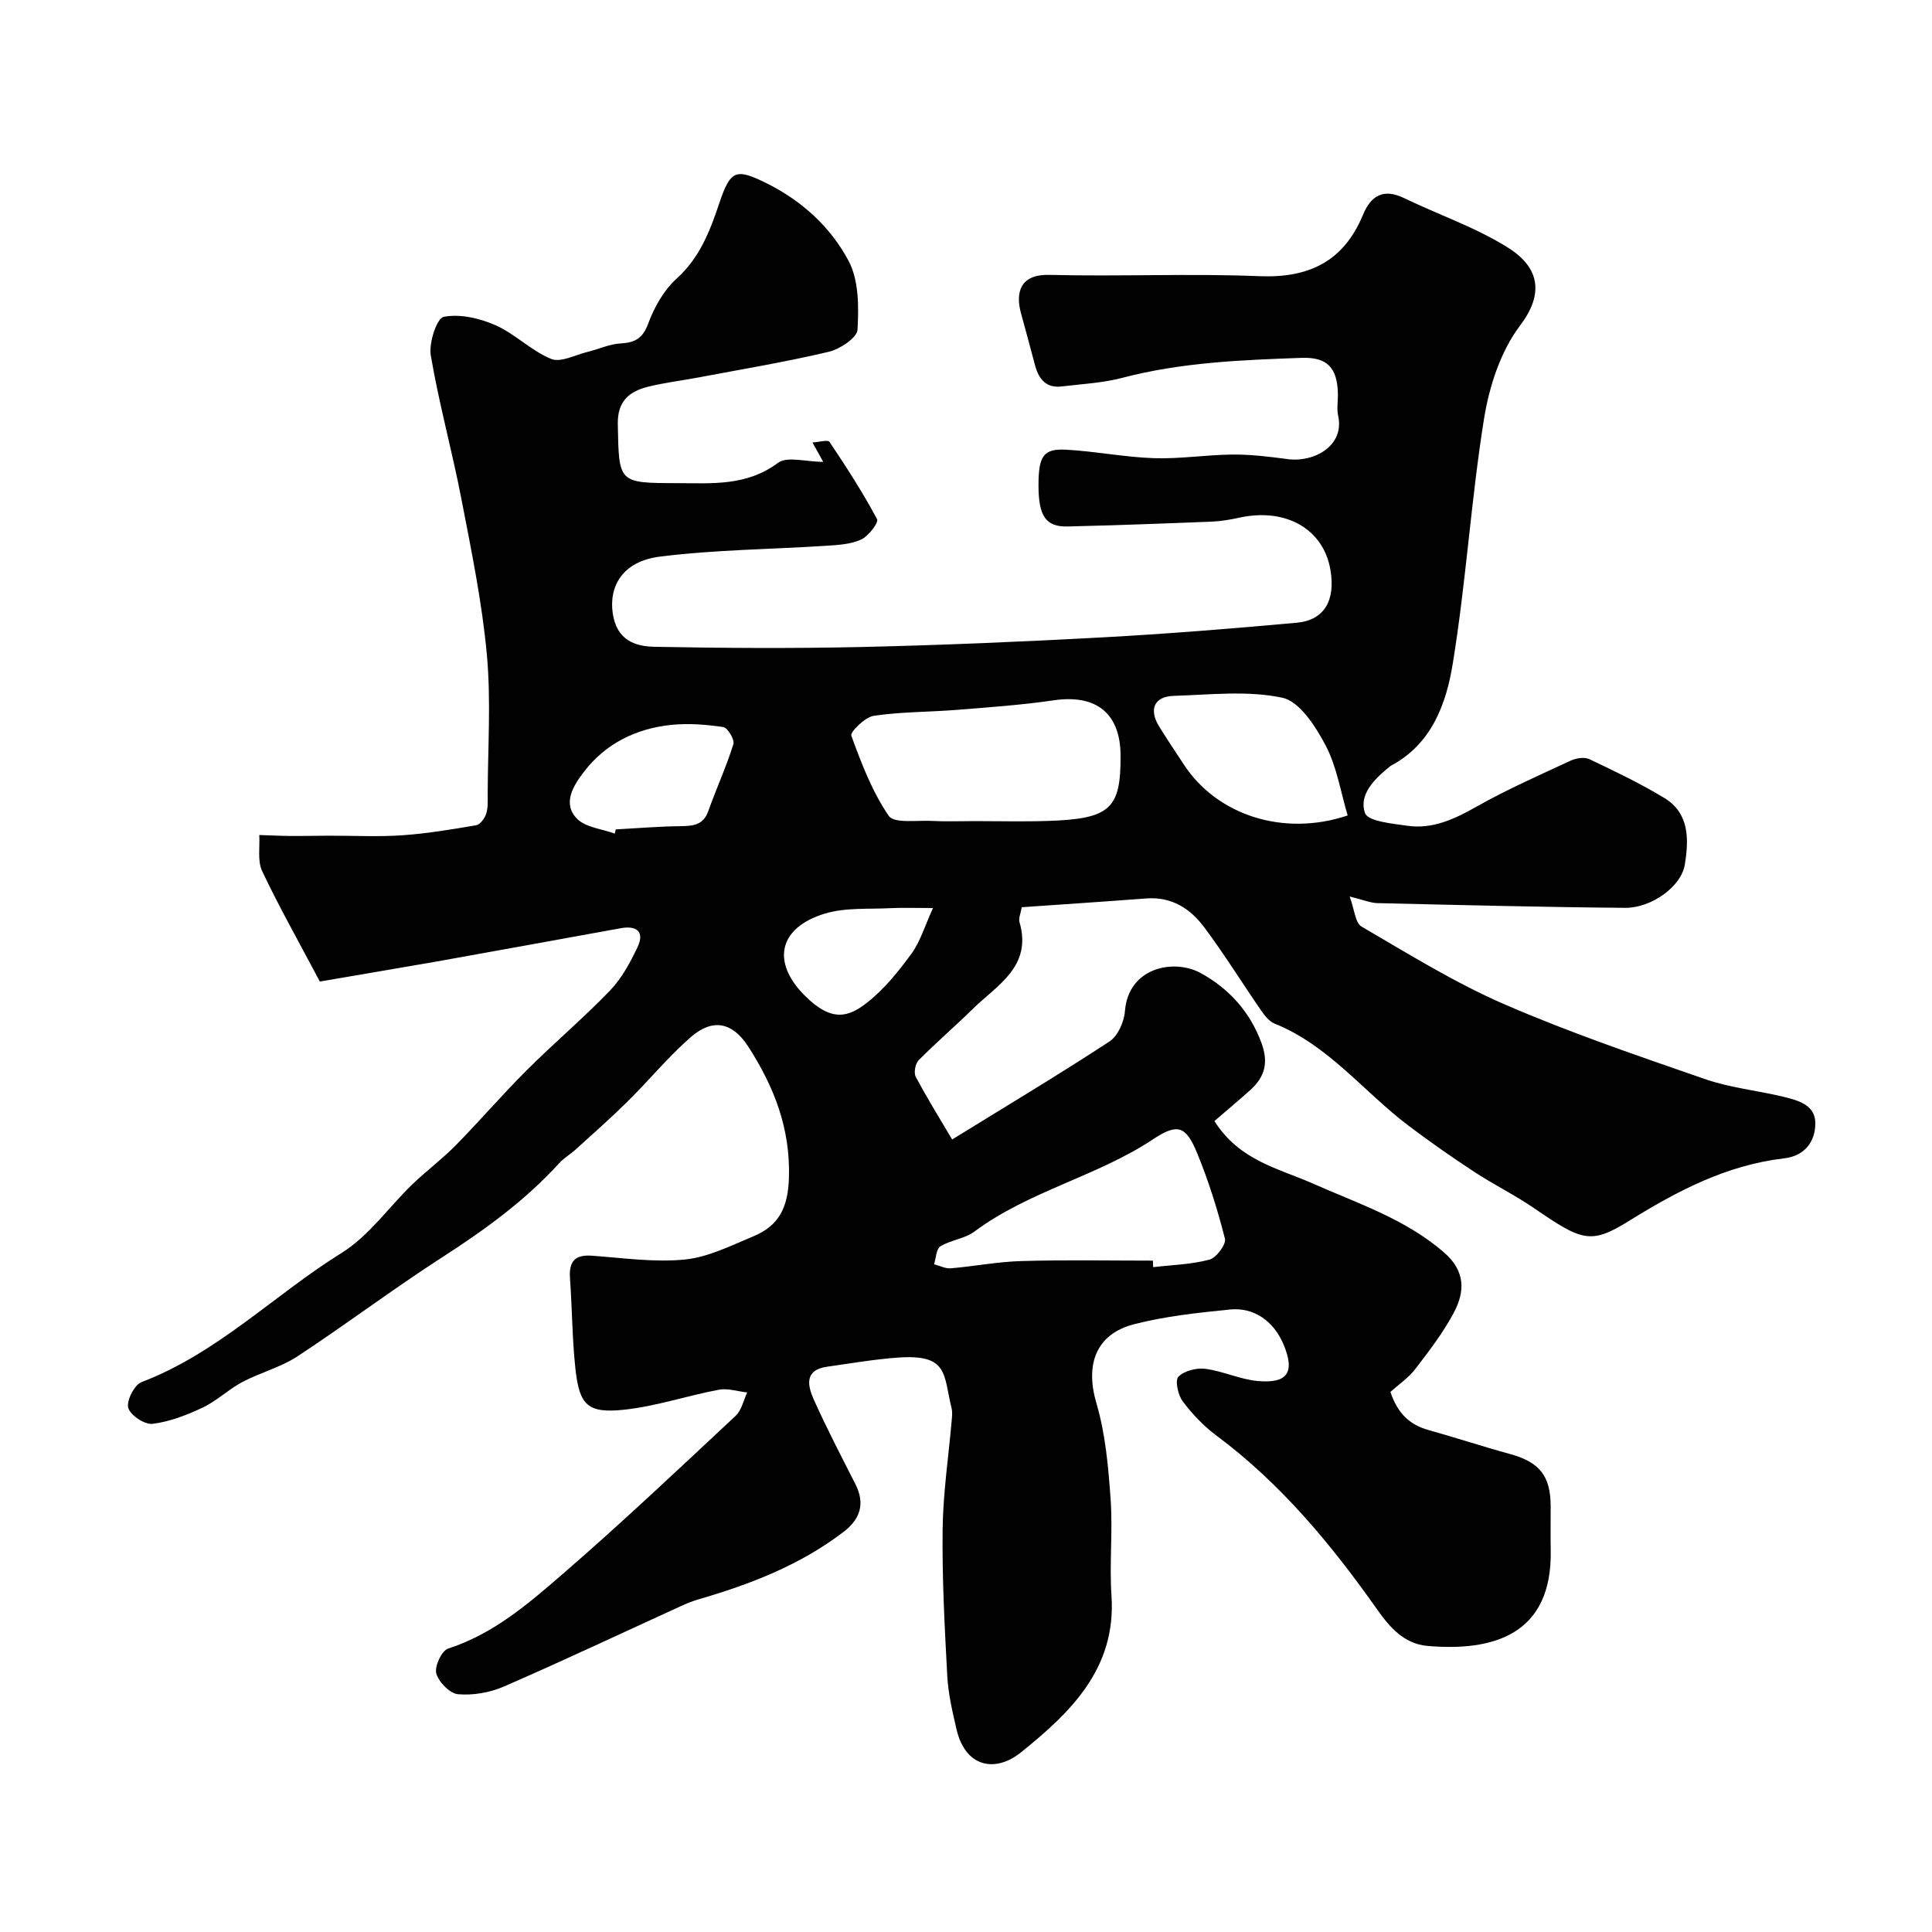 <svg enable-background="new 0 0 400 400" viewBox="0 0 400 400" xmlns="http://www.w3.org/2000/svg"><path d="m66.22 203.22c-4.58-8.65-8.53-15.64-11.95-22.88-.99-2.11-.44-4.95-.59-7.46 2.17.07 4.33.18 6.5.2 2.68.02 5.36-.06 8.04-.06 5-.01 10.02.26 14.99-.08 5.15-.35 10.28-1.21 15.38-2.08.82-.14 1.75-1.42 2.06-2.35.41-1.21.32-2.62.32-3.94.02-9.69.71-19.44-.17-29.04-1-10.86-3.22-21.62-5.3-32.36-1.91-9.9-4.63-19.65-6.31-29.58-.44-2.58 1.24-7.71 2.68-7.99 3.35-.66 7.42.28 10.69 1.72 4.08 1.8 7.43 5.31 11.55 6.99 1.98.81 4.99-.84 7.52-1.45 2.29-.56 4.53-1.62 6.83-1.75 3.01-.18 4.61-1.02 5.76-4.15 1.25-3.41 3.26-6.93 5.92-9.33 4.79-4.34 6.86-9.86 8.8-15.61 2.3-6.83 3.41-7.24 9.81-4.06 7.3 3.63 13.23 9.07 16.93 16.03 2.14 4.01 2.13 9.51 1.86 14.27-.1 1.69-3.65 4.03-5.98 4.58-8.87 2.1-17.88 3.59-26.85 5.29-3.51.66-7.08 1.08-10.54 1.94-3.91.97-6.36 3-6.26 7.77.24 12.18.05 12.16 12.3 12.19 7.22.02 14.36.64 20.85-4.19 1.91-1.43 5.79-.22 9.38-.22-.76-1.36-1.3-2.34-2.23-4.01 1.37-.08 3.2-.61 3.52-.14 3.49 5.21 6.91 10.5 9.86 16.02.37.68-1.76 3.5-3.26 4.2-2.13.99-4.74 1.14-7.16 1.3-11.52.75-23.11.81-34.54 2.25-7.8.98-10.6 6.21-9.76 11.8.83 5.45 4.51 6.79 8.64 6.87 14.33.28 28.67.36 42.99.04 16.54-.38 33.08-1.08 49.6-1.98 13.48-.73 26.94-1.82 40.38-3.04 5.7-.52 8.05-4.61 6.97-10.95-1.43-8.45-9.23-12.9-18.82-10.81-1.91.42-3.87.75-5.81.83-9.93.4-19.87.76-29.8 1-4.5.11-6.01-2.17-6.01-8.48 0-6.14 1-7.69 5.83-7.41 6.04.34 12.05 1.55 18.09 1.75 5.41.18 10.86-.71 16.29-.75 3.76-.03 7.55.43 11.28.94 5.55.76 11.94-2.74 10.55-8.98-.32-1.43-.02-2.99-.05-4.49-.11-5.39-2.14-7.67-7.49-7.49-12.47.44-24.93.93-37.12 4.13-4.08 1.07-8.39 1.29-12.6 1.79-3.18.38-4.72-1.51-5.48-4.32-.96-3.6-1.91-7.19-2.91-10.78-1.24-4.48-.09-8.15 5.85-8 14.49.37 29.01-.32 43.49.27 10.32.42 17.46-3.09 21.44-12.68 1.67-4.03 4.24-5.55 8.54-3.48 7.17 3.47 14.87 6.07 21.55 10.29 6.71 4.25 7.26 9.74 2.44 16.1-4.02 5.31-6.38 12.57-7.46 19.3-2.69 16.81-3.73 33.89-6.47 50.69-1.35 8.28-4.33 16.6-12.74 21.1-.15.08-.28.18-.41.29-3.09 2.52-6.37 5.77-5.01 9.56.62 1.71 5.62 2.16 8.71 2.61 5.28.77 9.81-1.38 14.38-3.96 6.3-3.55 12.94-6.48 19.51-9.53 1.12-.52 2.83-.78 3.85-.29 5.26 2.5 10.54 5.02 15.51 8.03 5.27 3.19 5.07 8.72 4.24 13.81-.74 4.56-6.94 8.98-12.34 8.94-17.1-.15-34.2-.58-51.3-.98-1.41-.03-2.82-.65-5.75-1.37 1.01 2.71 1.15 5.46 2.45 6.22 9.7 5.65 19.32 11.64 29.58 16.09 13.55 5.88 27.59 10.66 41.56 15.5 5.19 1.8 10.81 2.35 16.19 3.65 3 .73 6.58 1.66 6.63 5.37.05 3.86-2.15 6.88-6.43 7.38-11.92 1.39-22.1 6.72-32.16 12.97-7.98 4.96-9.75 4.11-19.71-2.7-3.97-2.71-8.34-4.86-12.36-7.5-4.63-3.04-9.18-6.22-13.6-9.56-9.25-6.99-16.5-16.6-27.68-21.1-1.12-.45-2.06-1.65-2.79-2.71-3.98-5.76-7.67-11.74-11.87-17.34-2.85-3.8-6.73-6.26-11.89-5.87-8.53.65-17.07 1.21-25.81 1.82-.2 1.25-.7 2.28-.46 3.1 2.67 9.23-4.67 13.03-9.73 18.01-3.65 3.59-7.56 6.93-11.15 10.57-.69.7-1.05 2.58-.61 3.41 2.18 4.15 4.67 8.13 7.54 13 11.41-7.04 22.13-13.45 32.57-20.29 1.73-1.13 3.03-4.05 3.2-6.25.72-9.16 10.18-10.92 15.67-7.93 5.78 3.16 10.22 7.96 12.62 14.53 1.49 4.08.65 7.02-2.33 9.7-2.46 2.21-5 4.33-7.43 6.42 5.2 8.21 13.26 9.79 20.33 12.92 9.37 4.15 19.17 7.33 27.17 14.25 4.51 3.89 4.39 8.14 2.05 12.54-2.21 4.14-5.12 7.93-7.99 11.67-1.4 1.82-3.41 3.16-5.12 4.7 1.43 4.32 3.89 6.78 7.87 7.89 5.64 1.57 11.19 3.41 16.83 4.95 6.16 1.68 8.46 4.5 8.48 10.85.01 3-.05 6 .01 9 .37 17.69-12.04 21.07-25.52 19.9-4.86-.42-7.85-3.91-10.4-7.53-9.52-13.48-19.93-26.08-33.29-36.02-2.64-1.97-5.01-4.46-6.99-7.1-.97-1.3-1.62-4.34-.89-5.08 1.22-1.23 3.75-1.88 5.58-1.64 3.68.48 7.21 2.2 10.88 2.53 6.23.55 7.72-1.87 5.29-7.63-1.99-4.72-6.07-7.69-11.08-7.18-6.64.67-13.36 1.38-19.81 3.04-8.03 2.06-10.17 8.45-7.82 16.4 1.87 6.35 2.46 13.16 2.93 19.81.47 6.63-.27 13.35.18 19.99 1.03 15.13-8.56 24.26-18.77 32.47-5.2 4.18-11.48 3.2-13.33-4.86-.84-3.63-1.7-7.32-1.9-11.01-.54-10.09-1.08-20.2-.96-30.3.09-7.54 1.23-15.06 1.88-22.59.07-.83.17-1.71-.02-2.49-1.74-7.05-.57-11.28-11.22-10.5-4.87.36-9.7 1.2-14.54 1.88s-4.03 4-2.74 6.88c2.66 5.92 5.66 11.68 8.6 17.47 2.04 4.02.95 7.22-2.41 9.8-8.92 6.85-19.19 10.84-29.87 13.95-1.24.36-2.47.83-3.65 1.37-12.28 5.6-24.49 11.37-36.87 16.75-2.89 1.26-6.38 1.86-9.49 1.59-1.69-.14-4-2.51-4.5-4.3-.4-1.44 1.11-4.71 2.43-5.14 9.35-3.01 16.58-9.25 23.69-15.41 12.25-10.59 24.02-21.74 35.86-32.79 1.23-1.15 1.62-3.2 2.39-4.84-1.97-.21-4.02-.91-5.88-.56-6.54 1.23-12.96 3.42-19.54 4.13-7.59.81-9.31-.89-10.14-8.42-.68-6.23-.68-12.53-1.13-18.79-.24-3.41.95-4.93 4.53-4.67 6.42.46 12.92 1.42 19.25.79 4.84-.48 9.56-2.88 14.18-4.8 5.25-2.18 7.17-5.88 7.37-12.06.33-10.32-3.1-18.94-8.4-27.19-3.25-5.07-7.35-5.96-11.88-2.03-4.67 4.06-8.63 8.92-13.05 13.29-3.49 3.45-7.18 6.7-10.81 10-1.09.99-2.42 1.74-3.4 2.82-7.09 7.79-15.48 13.86-24.31 19.55-10.15 6.54-19.8 13.83-29.89 20.46-3.47 2.28-7.71 3.36-11.42 5.32-2.86 1.52-5.28 3.9-8.19 5.28-3.3 1.56-6.86 2.95-10.43 3.38-1.61.2-4.59-1.79-5.01-3.32-.4-1.47 1.27-4.75 2.75-5.32 15.73-5.98 27.49-18.08 41.45-26.76 5.64-3.51 9.73-9.47 14.64-14.2 2.9-2.79 6.16-5.21 8.98-8.08 4.99-5.07 9.63-10.49 14.67-15.52 5.63-5.61 11.73-10.77 17.24-16.49 2.42-2.51 4.18-5.79 5.7-8.97 1.51-3.17-.09-4.56-3.42-3.96-12.66 2.28-25.3 4.61-37.96 6.87-8.21 1.43-16.39 2.8-24.38 4.18zm135.63-33.22c4.99 0 9.98.13 14.96-.03 13.04-.41 15.27-2.46 15.19-13.62-.06-8.71-5.08-12.64-13.82-11.36-6.63.97-13.35 1.44-20.04 1.98-5.74.46-11.55.38-17.23 1.23-1.81.27-4.93 3.34-4.65 4.12 2.08 5.74 4.33 11.59 7.73 16.58 1.11 1.63 5.81.91 8.87 1.06 3 .16 6 .04 8.99.04zm36.84 91c.02.45.04.9.06 1.35 3.9-.46 7.9-.55 11.66-1.56 1.42-.38 3.5-3.17 3.2-4.33-1.53-6.05-3.42-12.06-5.8-17.82-2.26-5.46-3.97-6.16-9.03-2.8-11.67 7.75-25.74 10.73-37.05 19.15-1.99 1.48-4.87 1.73-7.03 3.05-.87.53-.9 2.43-1.31 3.71 1.15.3 2.33.93 3.45.84 4.88-.41 9.74-1.37 14.62-1.5 9.06-.27 18.15-.09 27.23-.09zm40.33-92.17c-1.45-4.85-2.24-10.09-4.57-14.51-2.06-3.91-5.37-9.09-8.95-9.86-7.19-1.54-14.96-.62-22.47-.39-4.09.12-5.23 2.81-3.02 6.38 1.63 2.63 3.36 5.19 5.05 7.78 6.89 10.57 20.69 15.06 33.96 10.6zm-151.74 3.76c.07-.29.13-.58.2-.87 4.42-.24 8.83-.61 13.26-.67 2.61-.04 4.83-.1 5.9-3.11 1.66-4.66 3.73-9.17 5.2-13.88.29-.93-1.19-3.4-2.1-3.53-3.57-.53-7.28-.82-10.86-.44-7.24.77-13.55 3.89-18 9.73-2.07 2.71-4.54 6.46-1.45 9.65 1.78 1.85 5.18 2.13 7.85 3.12zm65.89 15.41c-4.07 0-6.38-.1-8.69.02-4.57.25-9.38-.17-13.66 1.12-9.61 2.89-11.15 10.02-4.24 16.95 5.61 5.63 9.09 4.49 12.88 1.54 3.57-2.78 6.54-6.48 9.24-10.17 1.82-2.47 2.71-5.62 4.47-9.46z" fill="#010102"/></svg>